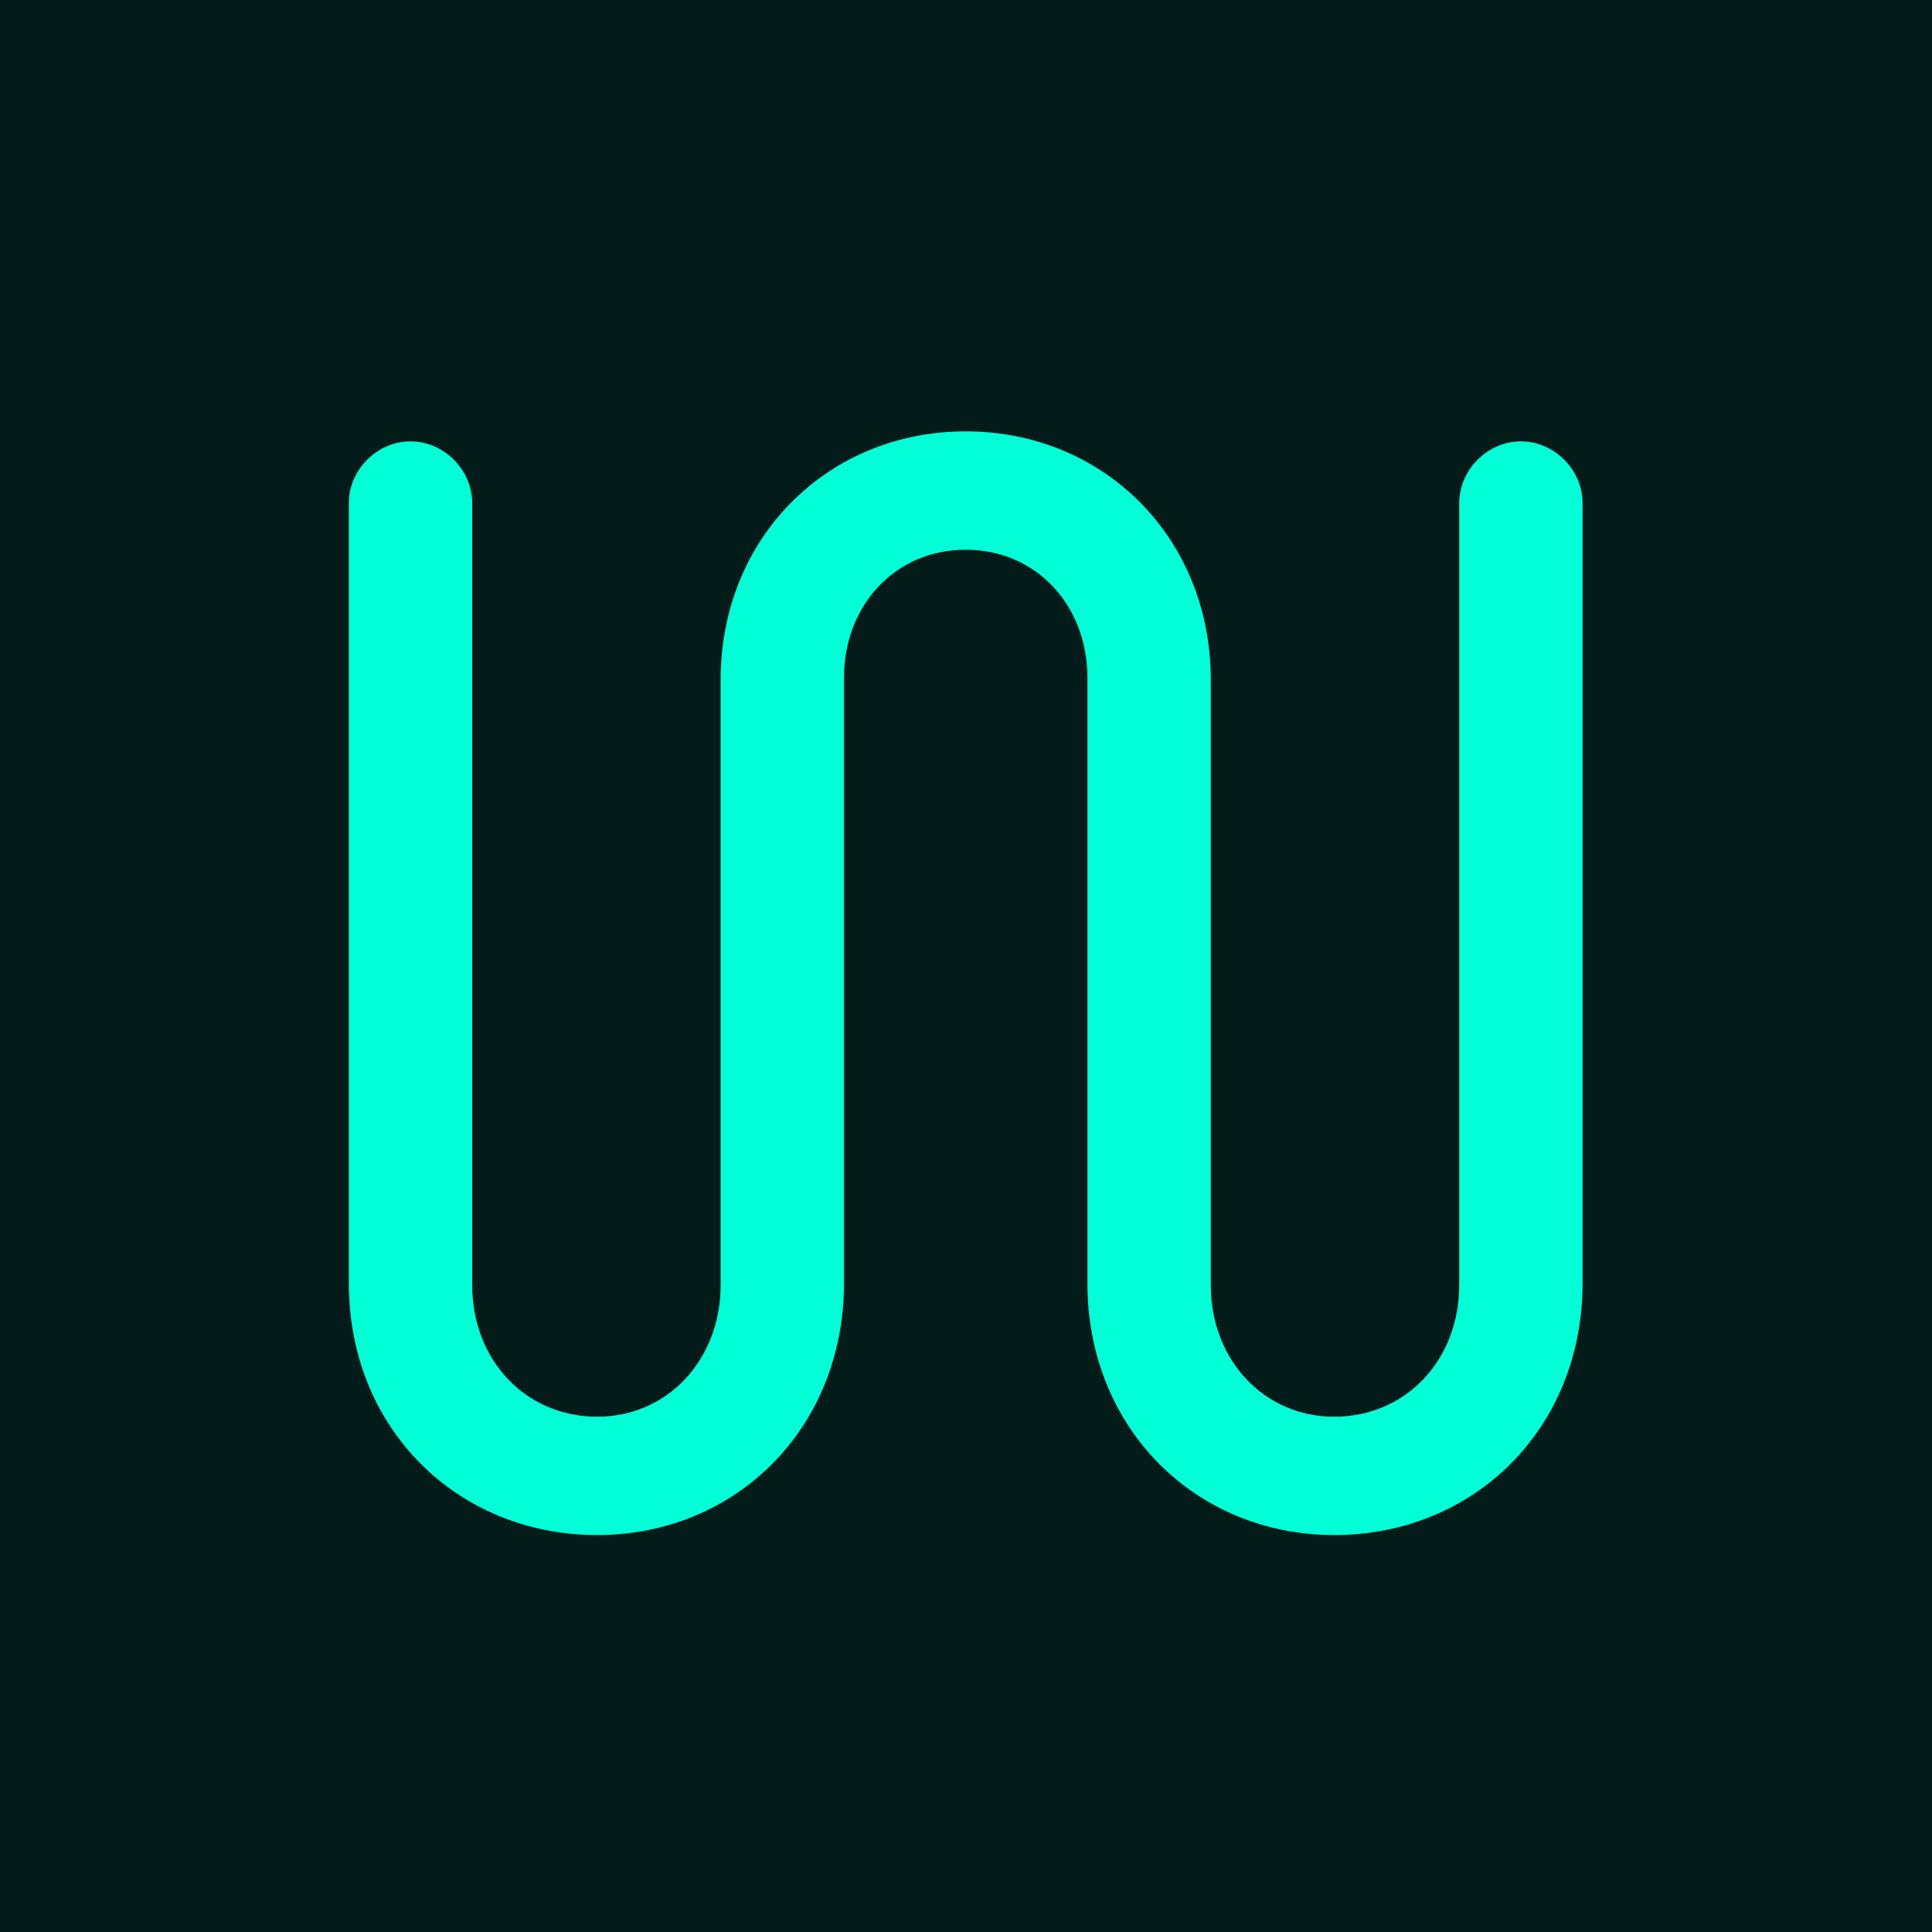 <svg width="1080" height="1080" viewBox="0 0 1080 1080" fill="none" xmlns="http://www.w3.org/2000/svg">
<g clip-path="url(#clip0_69_11)">
<rect width="1080" height="1080" fill="#041C19"/>
<g filter="url(#filter0_d_69_11)">
<path d="M815.708 277.208C815.708 258.568 831.552 242.724 850.192 242.724C868.832 242.724 884.676 258.568 884.676 277.208V713.384C884.676 794.468 824.096 854.116 745.808 854.116C668.452 854.116 607.872 794.468 607.872 713.384V375.068C607.872 334.06 578.98 303.304 539.836 303.304C500.692 303.304 471.8 334.06 471.8 375.068V713.384C471.8 794.468 411.22 854.116 333.864 854.116C255.576 854.116 194.996 794.468 194.996 713.384V277.208C194.996 258.568 210.84 242.724 229.48 242.724C248.12 242.724 263.964 258.568 263.964 277.208V714.316C263.964 756.256 293.788 787.944 333.864 787.944C373.008 787.944 402.832 756.256 402.832 714.316V376C402.832 296.78 462.48 237.132 539.836 237.132C617.192 237.132 676.84 296.78 676.84 376V714.316C676.84 756.256 706.664 787.944 745.808 787.944C785.884 787.944 815.708 756.256 815.708 714.316V277.208Z" fill="#01FED7"/>
</g>
</g>
<defs>
<filter id="filter0_d_69_11" x="190.996" y="237.132" width="697.68" height="624.984" filterUnits="userSpaceOnUse" color-interpolation-filters="sRGB">
<feFlood flood-opacity="0" result="BackgroundImageFix"/>
<feColorMatrix in="SourceAlpha" type="matrix" values="0 0 0 0 0 0 0 0 0 0 0 0 0 0 0 0 0 0 127 0" result="hardAlpha"/>
<feOffset dy="4"/>
<feGaussianBlur stdDeviation="2"/>
<feComposite in2="hardAlpha" operator="out"/>
<feColorMatrix type="matrix" values="0 0 0 0 0 0 0 0 0 0 0 0 0 0 0 0 0 0 0.25 0"/>
<feBlend mode="normal" in2="BackgroundImageFix" result="effect1_dropShadow_69_11"/>
<feBlend mode="normal" in="SourceGraphic" in2="effect1_dropShadow_69_11" result="shape"/>
</filter>
<clipPath id="clip0_69_11">
<rect width="1080" height="1080" fill="white"/>
</clipPath>
</defs>
</svg>
